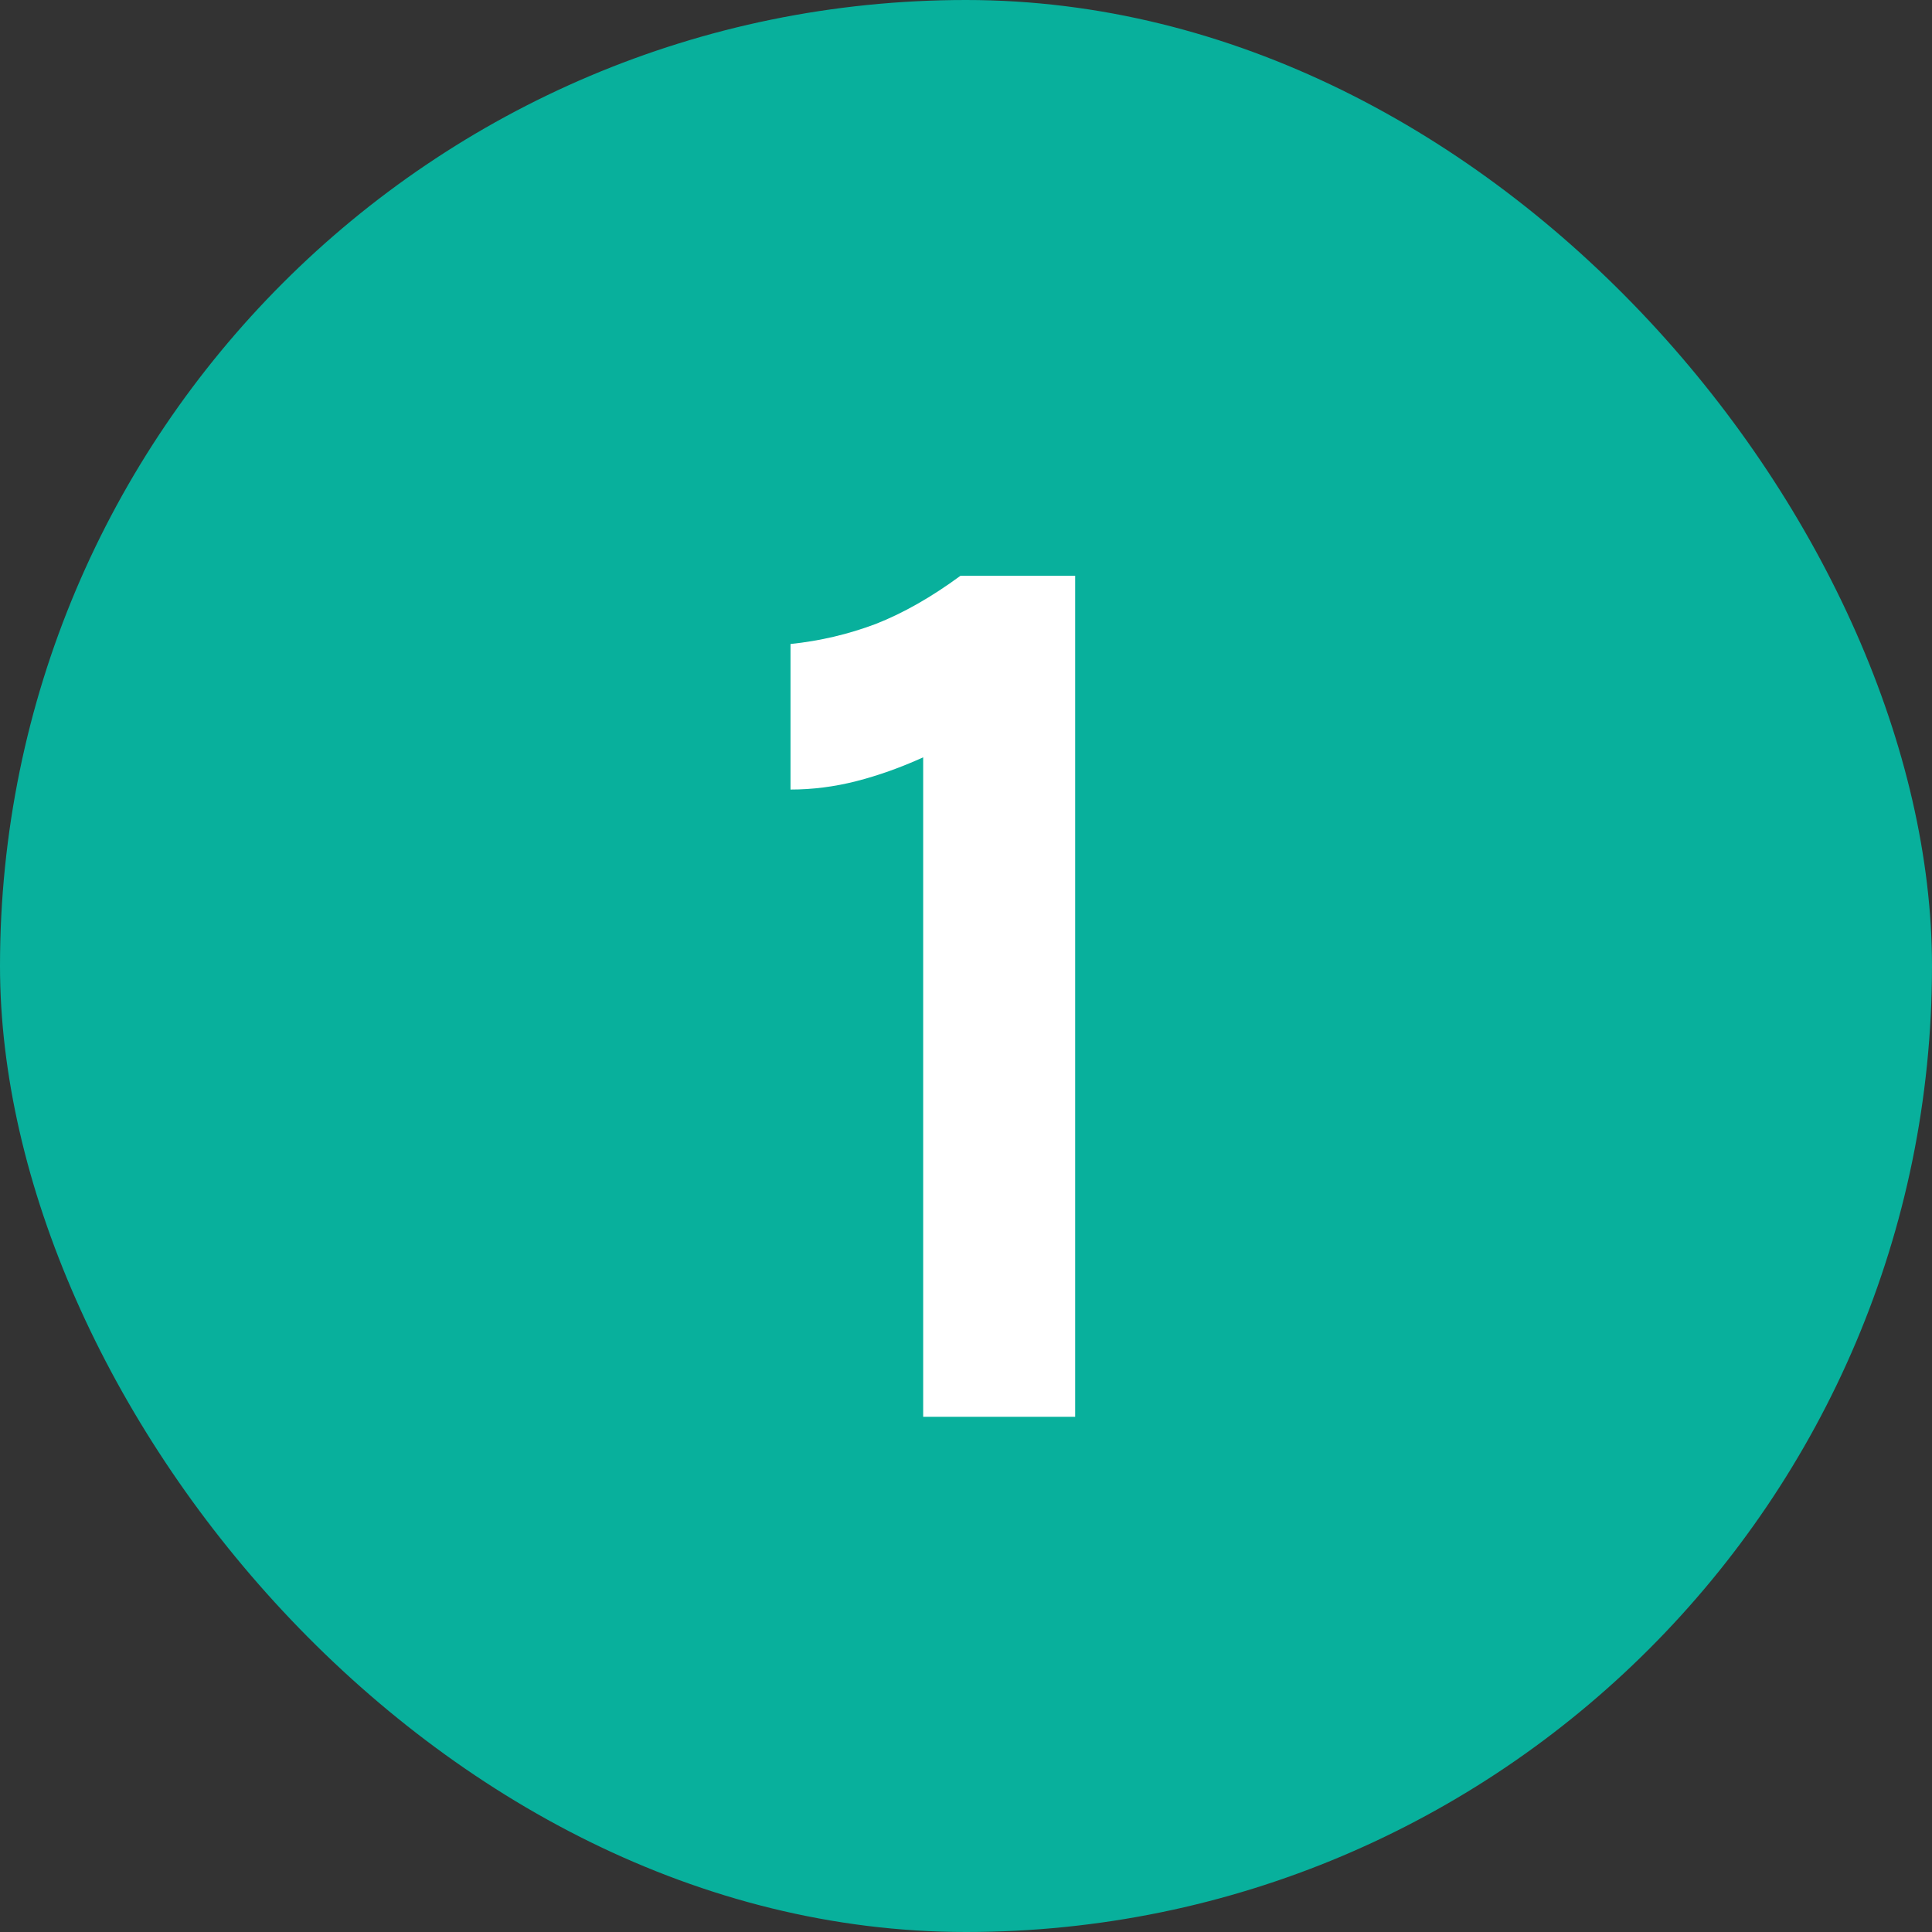 <?xml version="1.0" encoding="UTF-8"?>
<svg xmlns="http://www.w3.org/2000/svg" width="30" height="30" viewBox="0 0 30 30" fill="none">
  <rect x="0" y="0" width="30" height="30" fill="#333333" stroke="none"/>
  <rect width="30" height="30" rx="15" fill="#08B09C"></rect>
  <path d="M14.915 8.94H16.695V22H14.335V11.76C13.982 11.92 13.636 12.043 13.296 12.13C12.956 12.217 12.616 12.26 12.275 12.26V10C12.729 9.953 13.169 9.85 13.595 9.69C14.022 9.523 14.462 9.273 14.915 8.94Z" fill="white"></path>
</svg>
